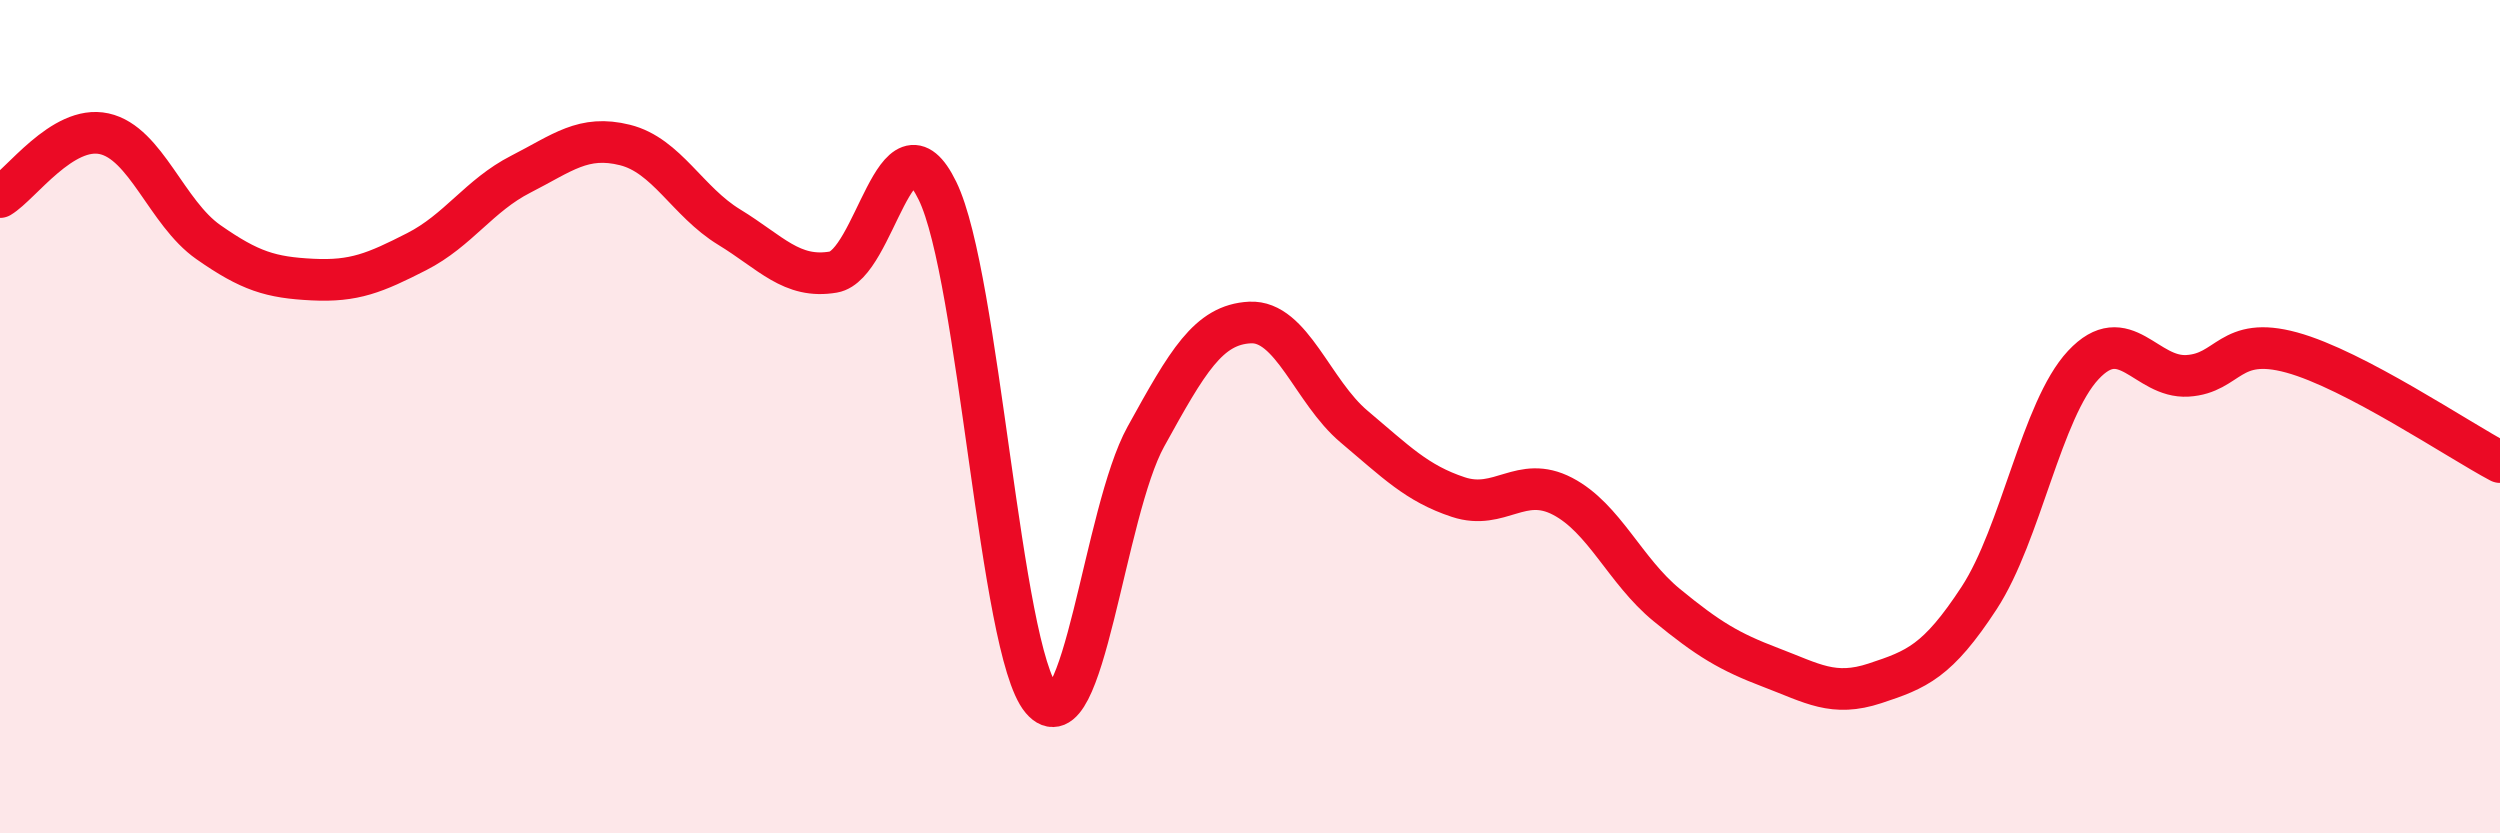 
    <svg width="60" height="20" viewBox="0 0 60 20" xmlns="http://www.w3.org/2000/svg">
      <path
        d="M 0,4.73 C 0.5,4.43 1.5,2.99 2.5,3.21 C 3.5,3.43 4,5.11 5,5.81 C 6,6.51 6.5,6.66 7.5,6.71 C 8.5,6.76 9,6.55 10,6.04 C 11,5.53 11.5,4.69 12.5,4.18 C 13.5,3.67 14,3.23 15,3.48 C 16,3.73 16.5,4.84 17.5,5.45 C 18.5,6.06 19,6.7 20,6.53 C 21,6.36 21.5,2.53 22.5,4.58 C 23.5,6.63 24,15.61 25,16.79 C 26,17.97 26.5,12.29 27.5,10.48 C 28.5,8.67 29,7.79 30,7.74 C 31,7.69 31.5,9.4 32.5,10.24 C 33.5,11.08 34,11.6 35,11.93 C 36,12.26 36.5,11.39 37.5,11.91 C 38.5,12.43 39,13.7 40,14.52 C 41,15.34 41.5,15.64 42.5,16.02 C 43.5,16.4 44,16.73 45,16.4 C 46,16.07 46.5,15.88 47.5,14.35 C 48.5,12.82 49,9.83 50,8.76 C 51,7.69 51.5,9.08 52.5,9.02 C 53.5,8.96 53.5,8.05 55,8.46 C 56.5,8.87 59,10.56 60,11.09L60 20L0 20Z"
        fill="#EB0A25"
        opacity="0.1"
        stroke-linecap="round"
        stroke-linejoin="round"
      />
      <path
        d="M 0,4.73 C 0.5,4.43 1.5,2.99 2.5,3.21 C 3.5,3.43 4,5.11 5,5.81 C 6,6.51 6.5,6.66 7.5,6.71 C 8.5,6.76 9,6.55 10,6.04 C 11,5.53 11.5,4.69 12.5,4.18 C 13.5,3.67 14,3.23 15,3.48 C 16,3.73 16.5,4.84 17.5,5.45 C 18.5,6.06 19,6.7 20,6.53 C 21,6.36 21.5,2.53 22.5,4.58 C 23.5,6.63 24,15.61 25,16.79 C 26,17.97 26.5,12.29 27.5,10.48 C 28.5,8.67 29,7.79 30,7.74 C 31,7.69 31.5,9.4 32.5,10.24 C 33.5,11.08 34,11.6 35,11.93 C 36,12.26 36.5,11.39 37.5,11.91 C 38.5,12.43 39,13.7 40,14.52 C 41,15.34 41.5,15.64 42.5,16.02 C 43.5,16.4 44,16.73 45,16.4 C 46,16.07 46.5,15.88 47.5,14.35 C 48.5,12.82 49,9.83 50,8.76 C 51,7.69 51.5,9.08 52.5,9.02 C 53.5,8.96 53.5,8.05 55,8.46 C 56.5,8.87 59,10.56 60,11.09"
        stroke="#EB0A25"
        stroke-width="1"
        fill="none"
        stroke-linecap="round"
        stroke-linejoin="round"
      />
    </svg>
  